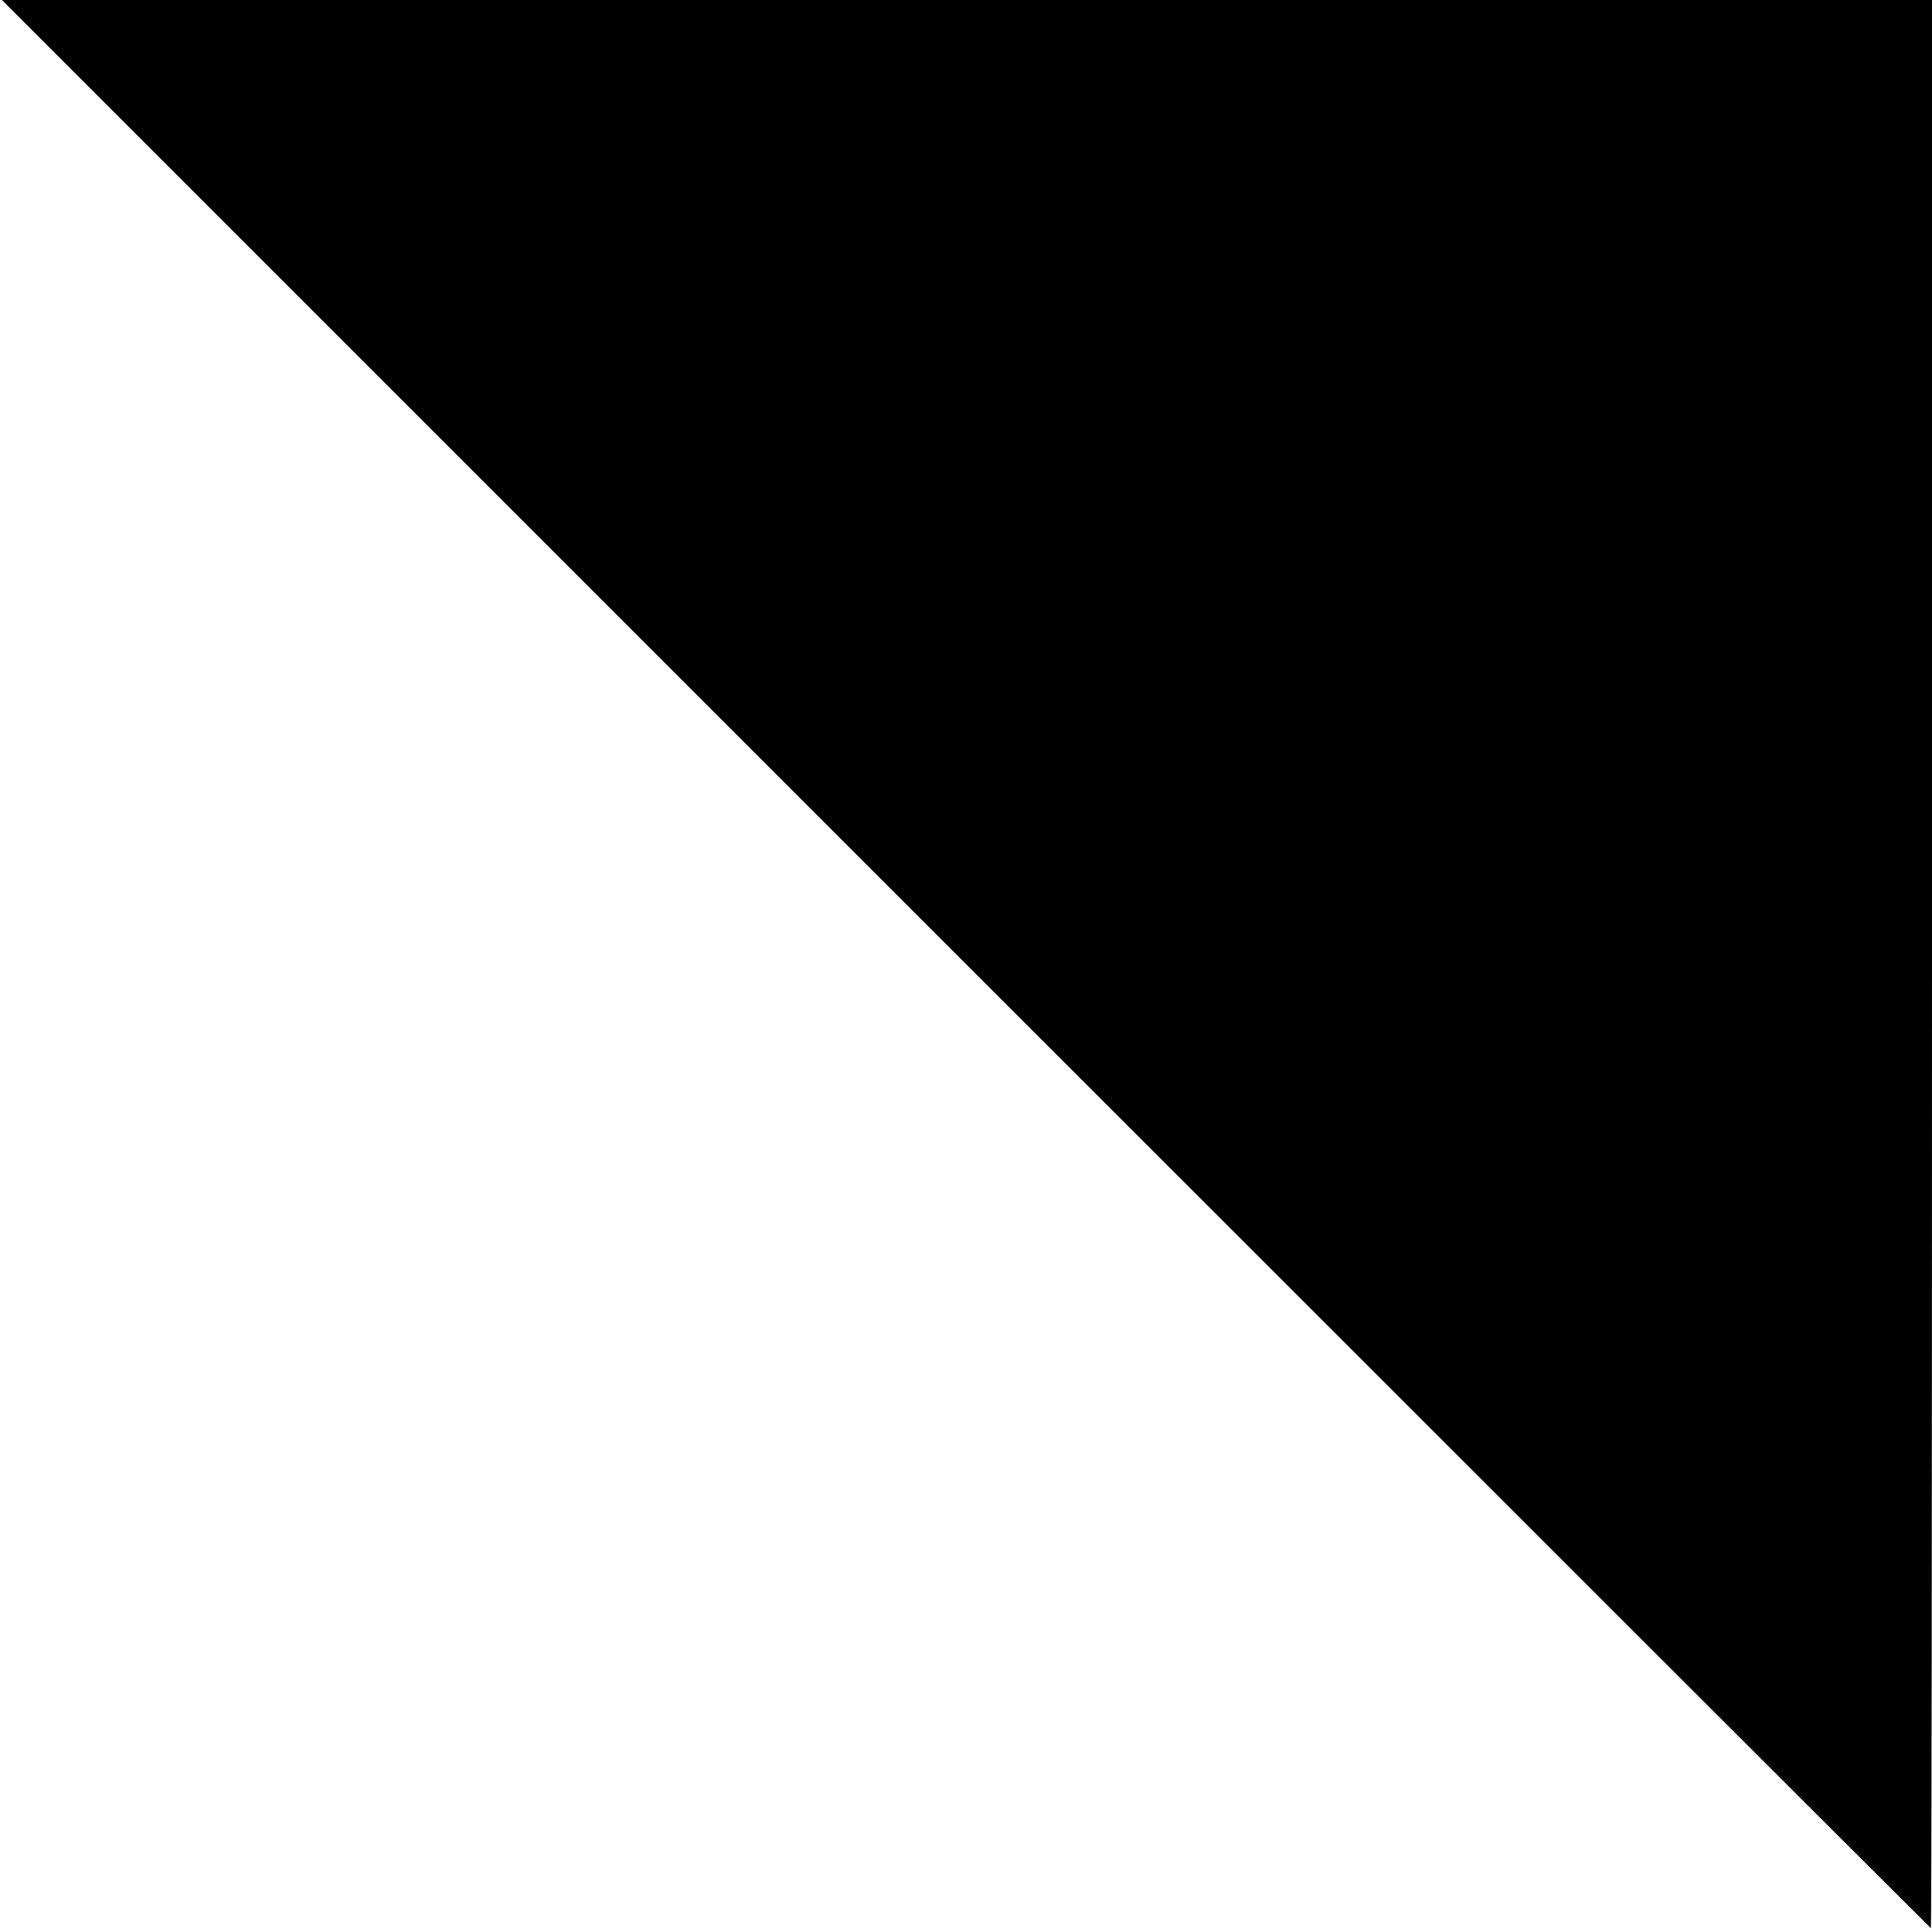 <svg version="1" xmlns="http://www.w3.org/2000/svg" width="666.667" height="666.667" viewBox="0 0 500 500"><path d="M250 249.5C387.2 386.7 499.6 499 499.7 499c.2 0 .3-112.3.3-249.5V0H.5L250 249.5z"/></svg>